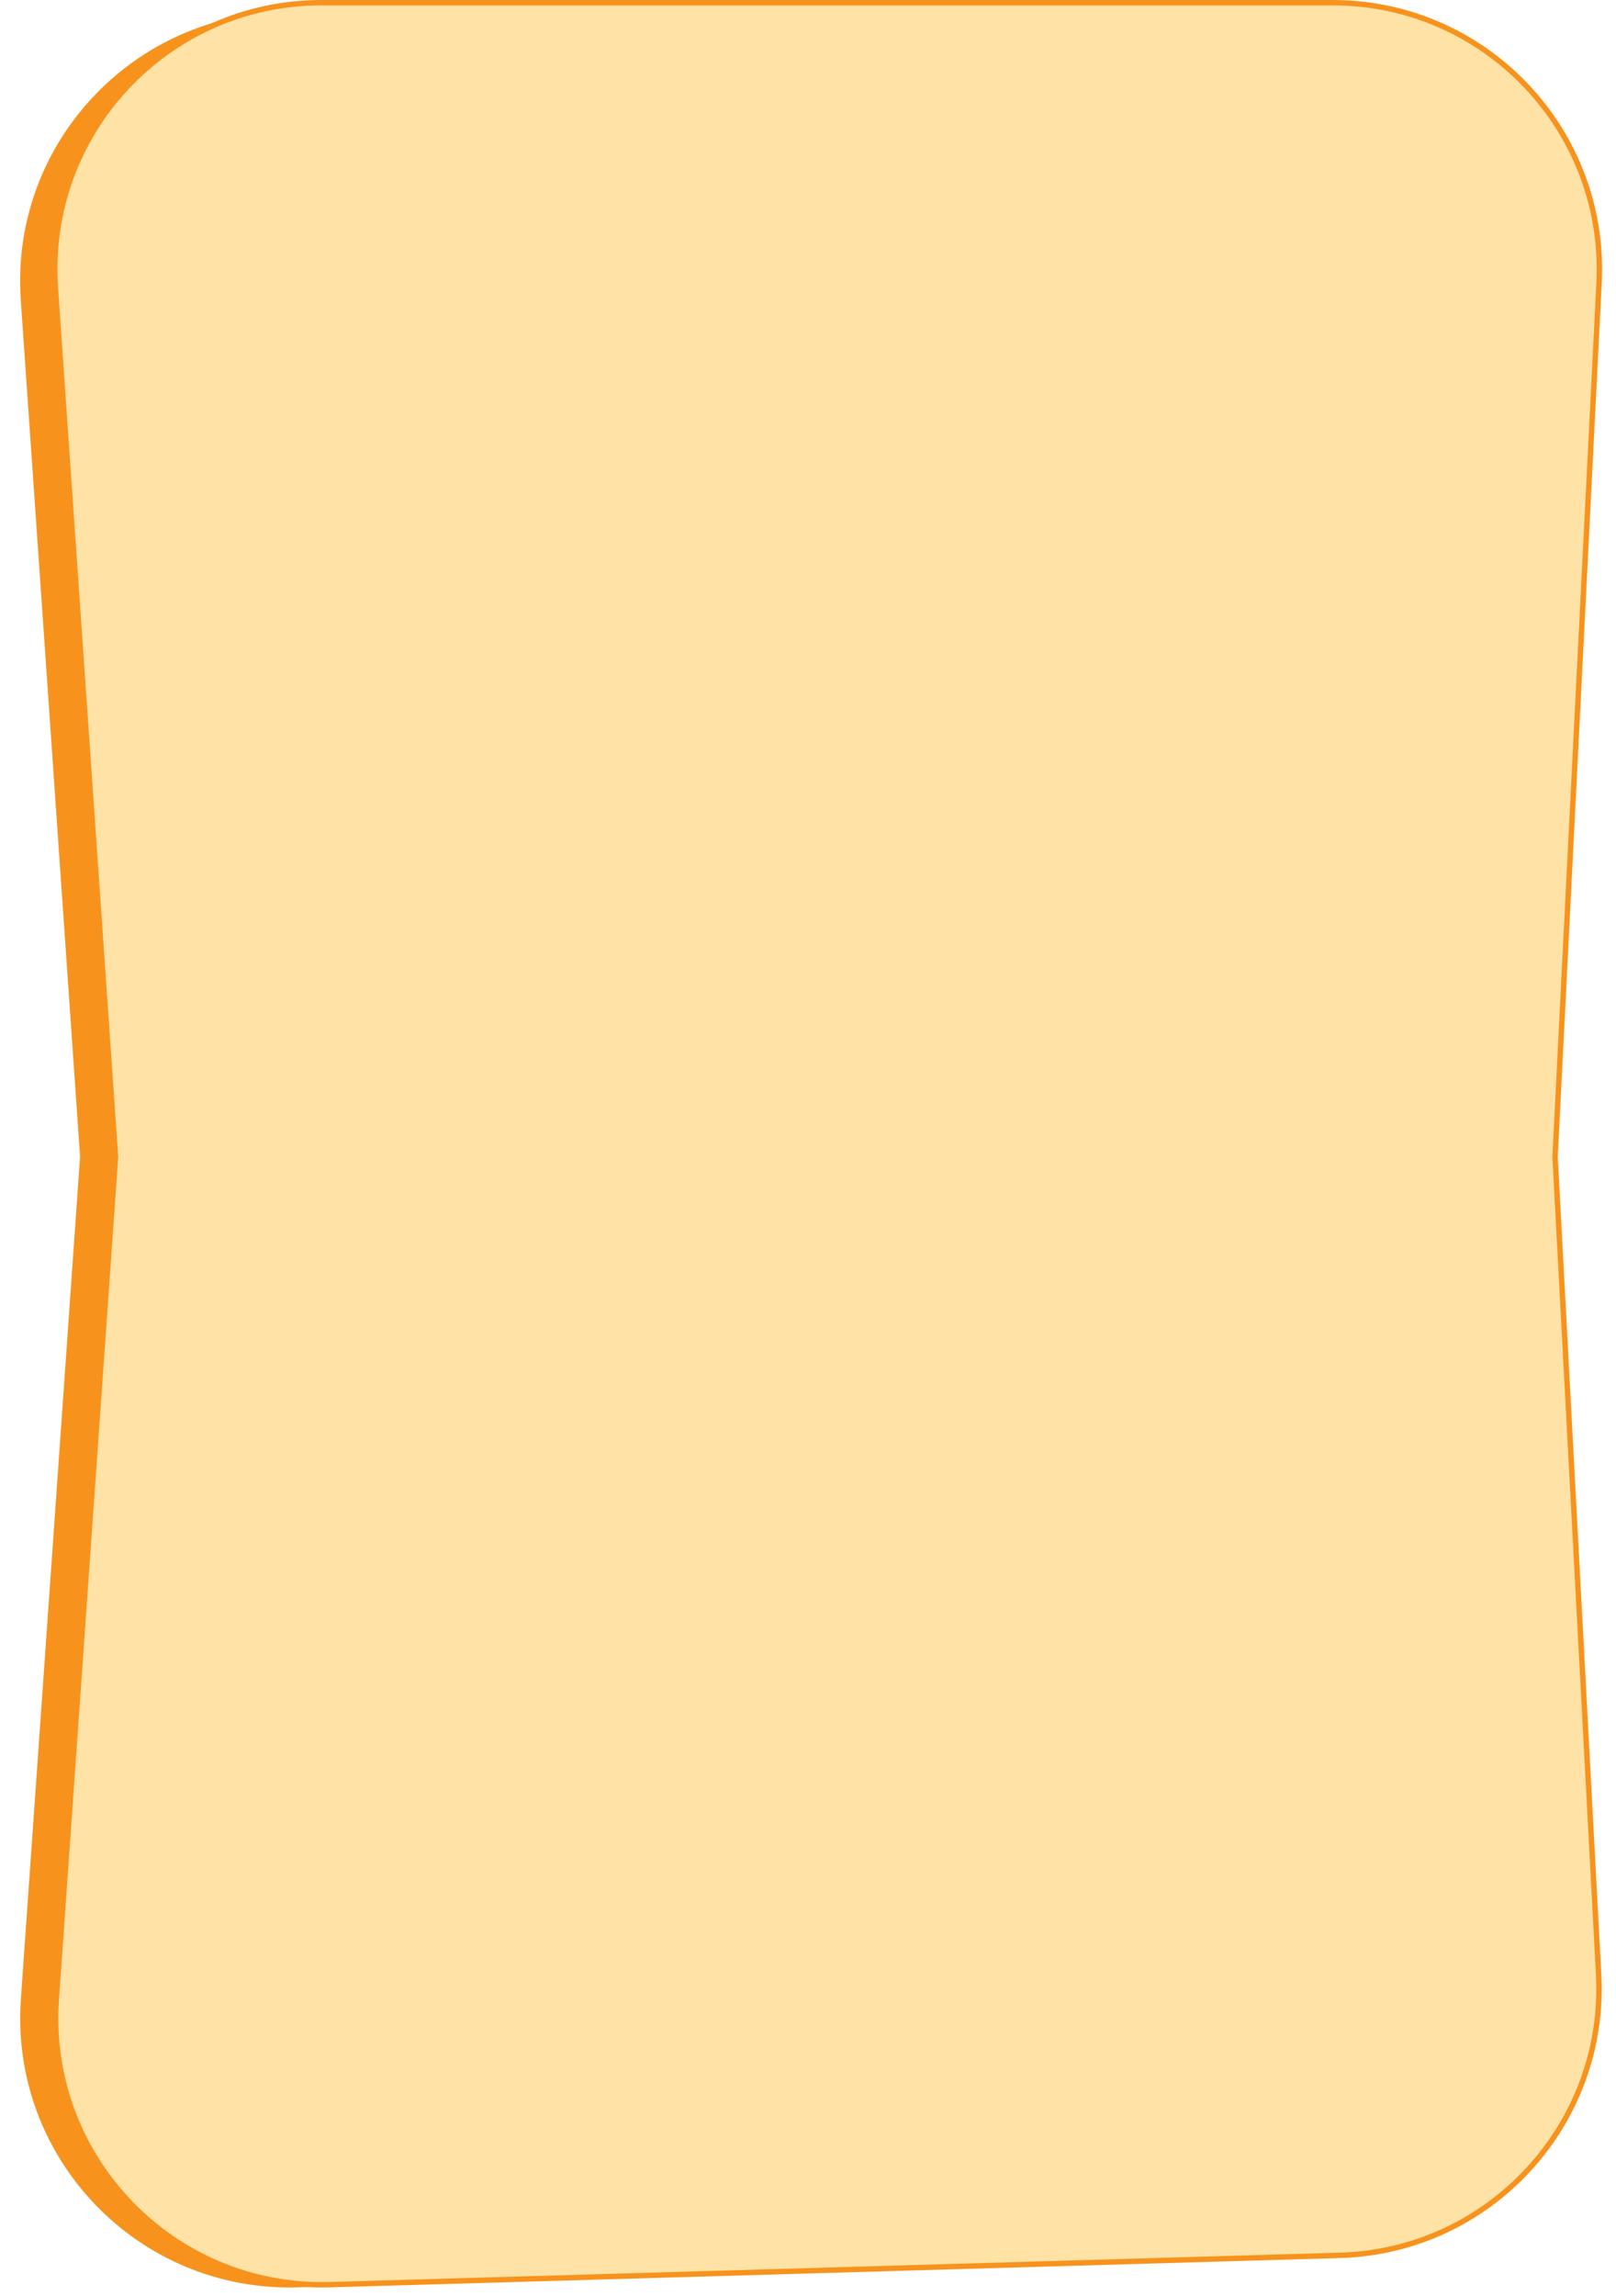 <?xml version="1.0" encoding="UTF-8"?> <svg xmlns="http://www.w3.org/2000/svg" width="300" height="426" viewBox="0 0 300 426" fill="none"> <path d="M239.375 2.031C268.694 0.939 292.648 25.209 291.172 54.511L283.107 214.624L291.192 366.318C292.687 394.367 270.79 418.143 242.713 418.958L55.2 424.398C25.64 425.256 1.799 400.411 3.873 370.912L14.864 214.624L3.854 55.659C1.797 25.955 25.995 1.047 55.746 2.244L141.215 5.685L239.375 2.031Z" fill="#F7931D"></path> <path d="M288.69 214.599L288.689 214.625L288.69 214.651L296.774 366.344C298.254 394.113 276.576 417.651 248.78 418.458L61.267 423.899C32.004 424.748 8.4 400.151 10.454 370.947L21.445 214.659L21.447 214.625L21.445 214.59L10.282 53.42C8.3 24.804 30.979 0.5 59.664 0.5L147.973 0.5L247.418 0.5C275.734 0.5 298.28 24.21 296.855 52.49L288.69 214.599Z" fill="#FFE2A5" stroke="#F7931D"></path> </svg> 